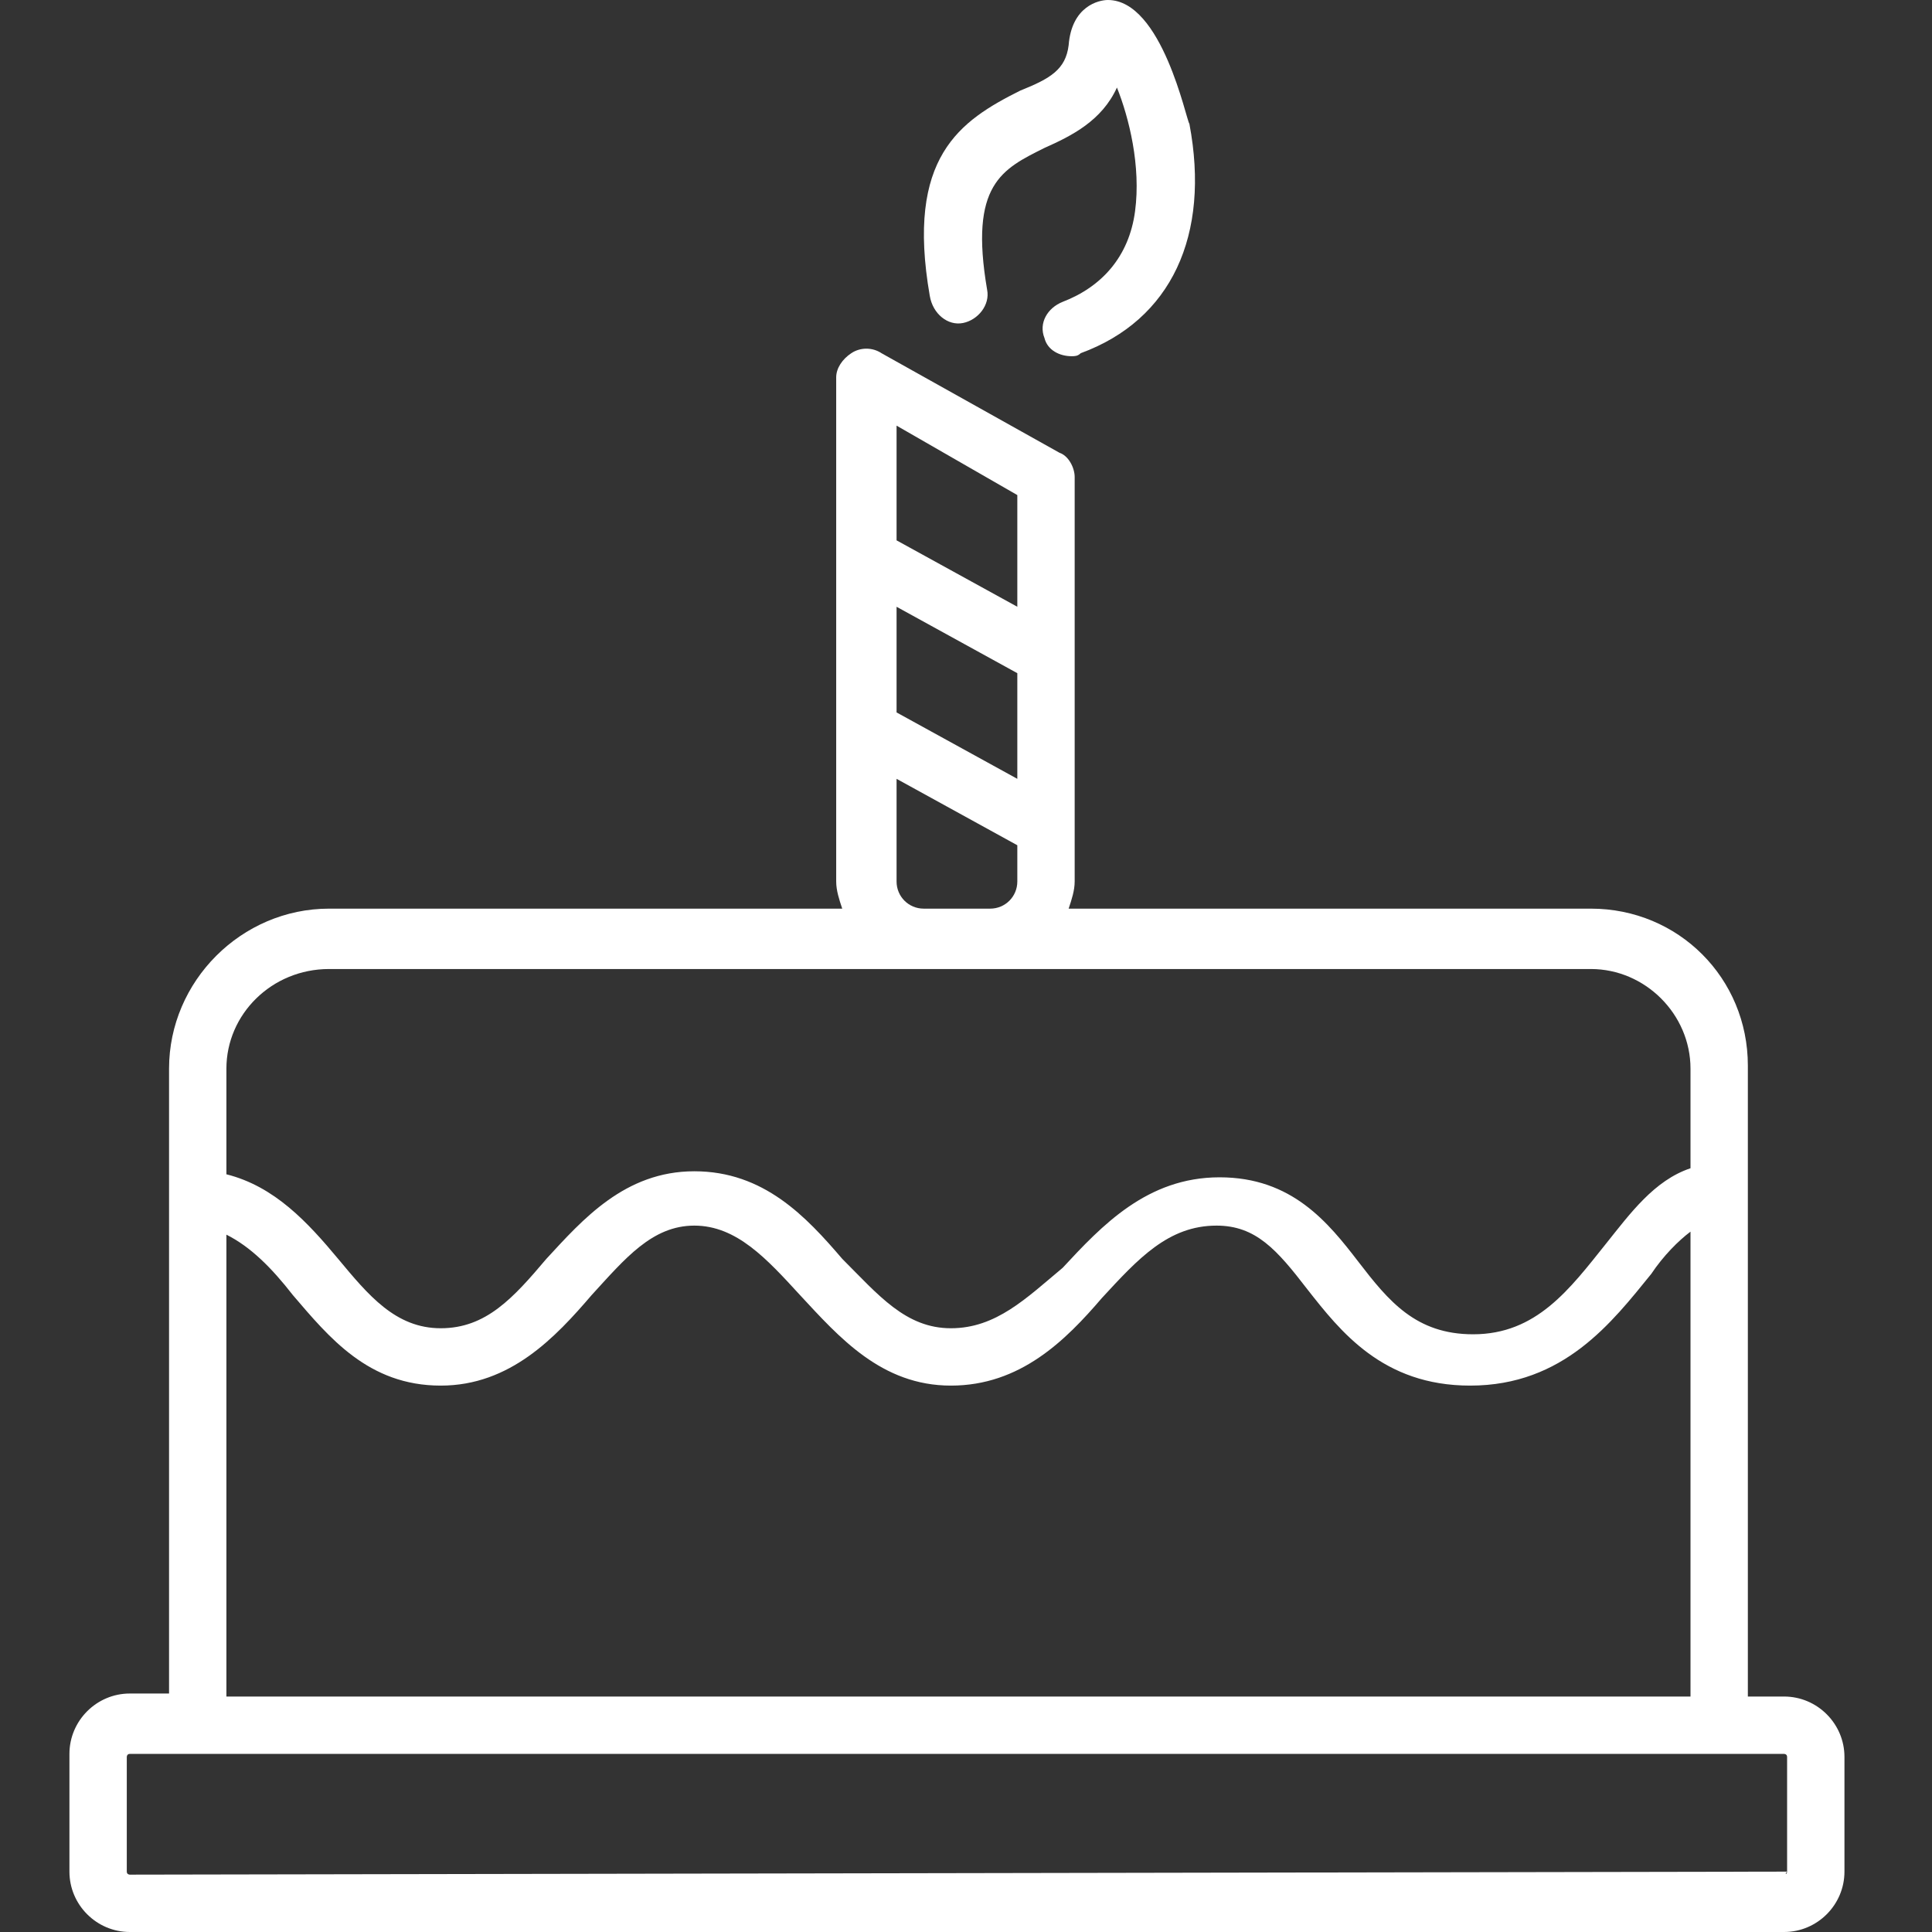 <?xml version="1.0" encoding="utf-8"?>
<!-- Generator: Adobe Illustrator 26.3.1, SVG Export Plug-In . SVG Version: 6.00 Build 0)  -->
<svg version="1.1" id="Layer_1" xmlns="http://www.w3.org/2000/svg" xmlns:xlink="http://www.w3.org/1999/xlink" x="0px" y="0px"
	 viewBox="0 0 64 64" style="enable-background:new 0 0 64 64;" xml:space="preserve">
<rect x="0" y="0" width="64" height="64" fill="#333333" stroke="none"/>
<style type="text/css">
	.st0{fill:#FFFFFF;}
</style>
<g>
	<path class="st0" d="M59.1,56.2h-1.2V35.3c0-2.9-2.3-5.2-5.2-5.2H35.4c0.1-0.3,0.2-0.6,0.2-0.9V15.8c0-0.3-0.2-0.7-0.5-0.8
		l-5.9-3.3c-0.3-0.2-0.7-0.2-1,0c-0.3,0.2-0.5,0.5-0.5,0.8v16.7c0,0.3,0.1,0.6,0.2,0.9H10.9c-2.9,0-5.3,2.4-5.3,5.3v20.7H4.3
		c-1.1,0-2,0.9-2,2V62c0,1.1,0.9,2,2,2h54.8c1.1,0,2-0.9,2-2v-3.8C61.1,57.1,60.2,56.2,59.1,56.2z M29.7,25.8l4,2.2v1.2
		c0,0.5-0.4,0.9-0.9,0.9h-2.2c-0.5,0-0.9-0.4-0.9-0.9V25.8z M33.7,25.8l-4-2.2v-3.5l4,2.2V25.8z M33.7,16.4v3.7l-4-2.2v-3.8
		L33.7,16.4z M10.9,32.1h41.8c1.8,0,3.3,1.5,3.3,3.3v3.3c-1.2,0.4-2,1.5-2.8,2.5c-1.2,1.5-2.3,3-4.4,3c-1.9,0-2.8-1.1-3.8-2.4
		c-1-1.3-2.2-2.8-4.6-2.8c-2.4,0-3.9,1.6-5.2,3C34,43,33,44,31.5,44c-1.5,0-2.4-1.1-3.6-2.3c-1.2-1.4-2.6-2.9-4.9-2.9
		c-2.3,0-3.7,1.6-4.9,2.9C17,43,16.1,44,14.6,44c-1.5,0-2.4-1.1-3.4-2.3c-1-1.2-2.1-2.4-3.7-2.8v-3.5C7.5,33.6,9,32.1,10.9,32.1z
		 M7.5,40.9c0.8,0.4,1.5,1.1,2.2,2c1.2,1.4,2.5,3,4.9,3c2.3,0,3.8-1.6,5-3c1.1-1.2,2-2.3,3.4-2.3c1.4,0,2.4,1.1,3.5,2.3
		c1.3,1.4,2.7,3,5,3c2.3,0,3.8-1.5,5-2.9c1.2-1.3,2.2-2.4,3.8-2.4c1.3,0,2,0.8,3,2.1c1.1,1.4,2.5,3.2,5.4,3.2c3.1,0,4.7-2.1,6-3.7
		c0.4-0.6,0.9-1.1,1.3-1.4v15.4H7.5V40.9z M59.2,62C59.2,62.1,59.1,62.1,59.2,62L4.3,62.1c0,0-0.1,0-0.1-0.1v-3.8c0,0,0-0.1,0.1-0.1
		h2.2h50.4h2.2c0,0,0.1,0,0.1,0.1V62z"/>
	<path class="st0" d="M31.9,10.7c0.5-0.1,0.9-0.6,0.8-1.1c-0.6-3.5,0.5-4,1.9-4.7c0.9-0.4,1.9-0.9,2.4-2c0.4,1,0.8,2.6,0.6,4.1
		c-0.2,1.5-1.1,2.5-2.4,3c-0.5,0.2-0.8,0.7-0.6,1.2c0.1,0.4,0.5,0.6,0.9,0.6c0.1,0,0.2,0,0.3-0.1c3-1.1,4.3-3.9,3.6-7.6
		C39.3,4,38.5,0,36.7,0c0,0,0,0,0,0c-0.3,0-1.2,0.2-1.3,1.5c-0.1,0.8-0.6,1.1-1.6,1.5c-2,1-3.8,2.2-3,6.8
		C30.9,10.4,31.4,10.8,31.9,10.7z"/>
</g>
</svg>
